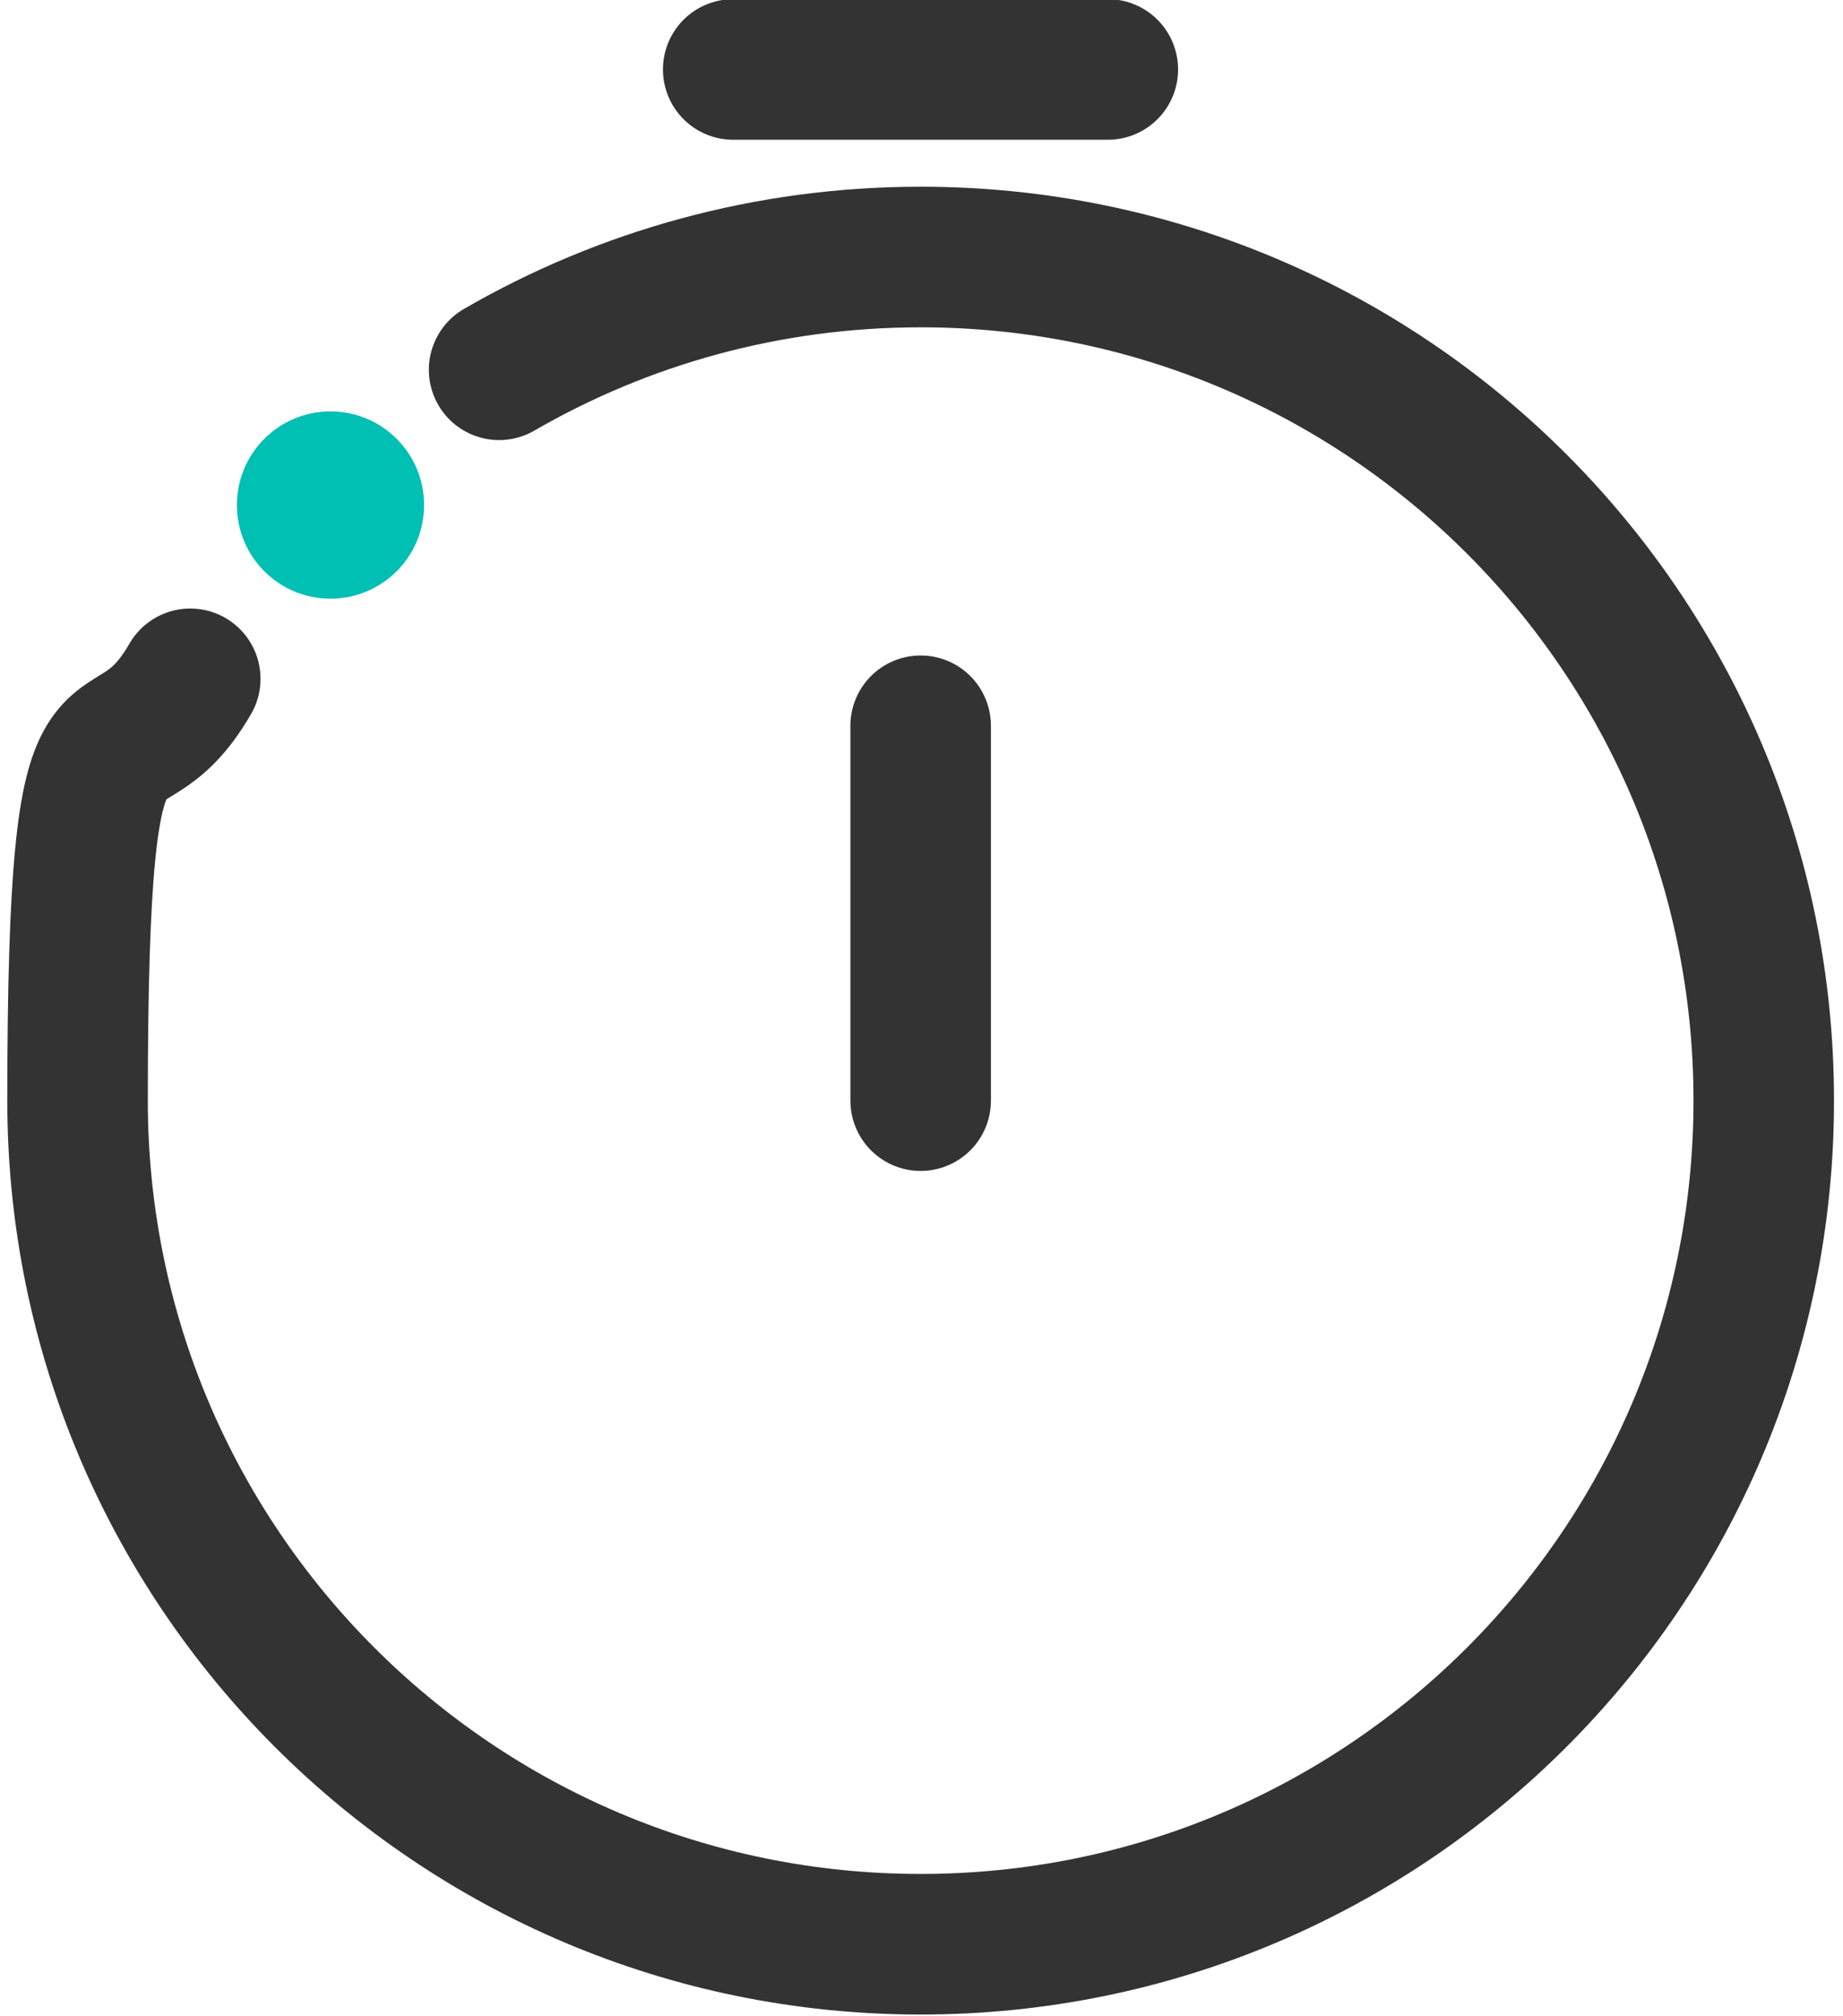 <?xml version="1.0" encoding="UTF-8"?>
<svg id="Layer_1" data-name="Layer 1" xmlns="http://www.w3.org/2000/svg" version="1.1" viewBox="0 0 655.8 717">
  <defs>
    <style>
      .cls-1 {
        fill: none;
        stroke: #333;
        stroke-linecap: round;
        stroke-miterlimit: 10;
        stroke-width: 50px;
      }

      .cls-2 {
        fill: #00bfb3;
        stroke-width: 0px;
      }
    </style>
  </defs>
  <path class="cls-2" d="M117.6,212.9c18.4,0,33.3-14.9,33.3-33.3s-14.9-33.3-33.3-33.3-33.3,14.9-33.3,33.3,14.9,33.3,33.3,33.3Z"/>
  <path class="cls-1" d="M327.6,391.4v-133.3"/>
  <path class="cls-1" d="M260.9,24.7h133.3"/>
  <path class="cls-1" d="M177.6,131.5c44.1-25.5,95.4-40.1,150-40.1,165.7,0,300,134.3,300,300s-134.3,300-300,300S27.6,557.1,27.6,391.4s14.6-105.9,40.1-150"/>
</svg>